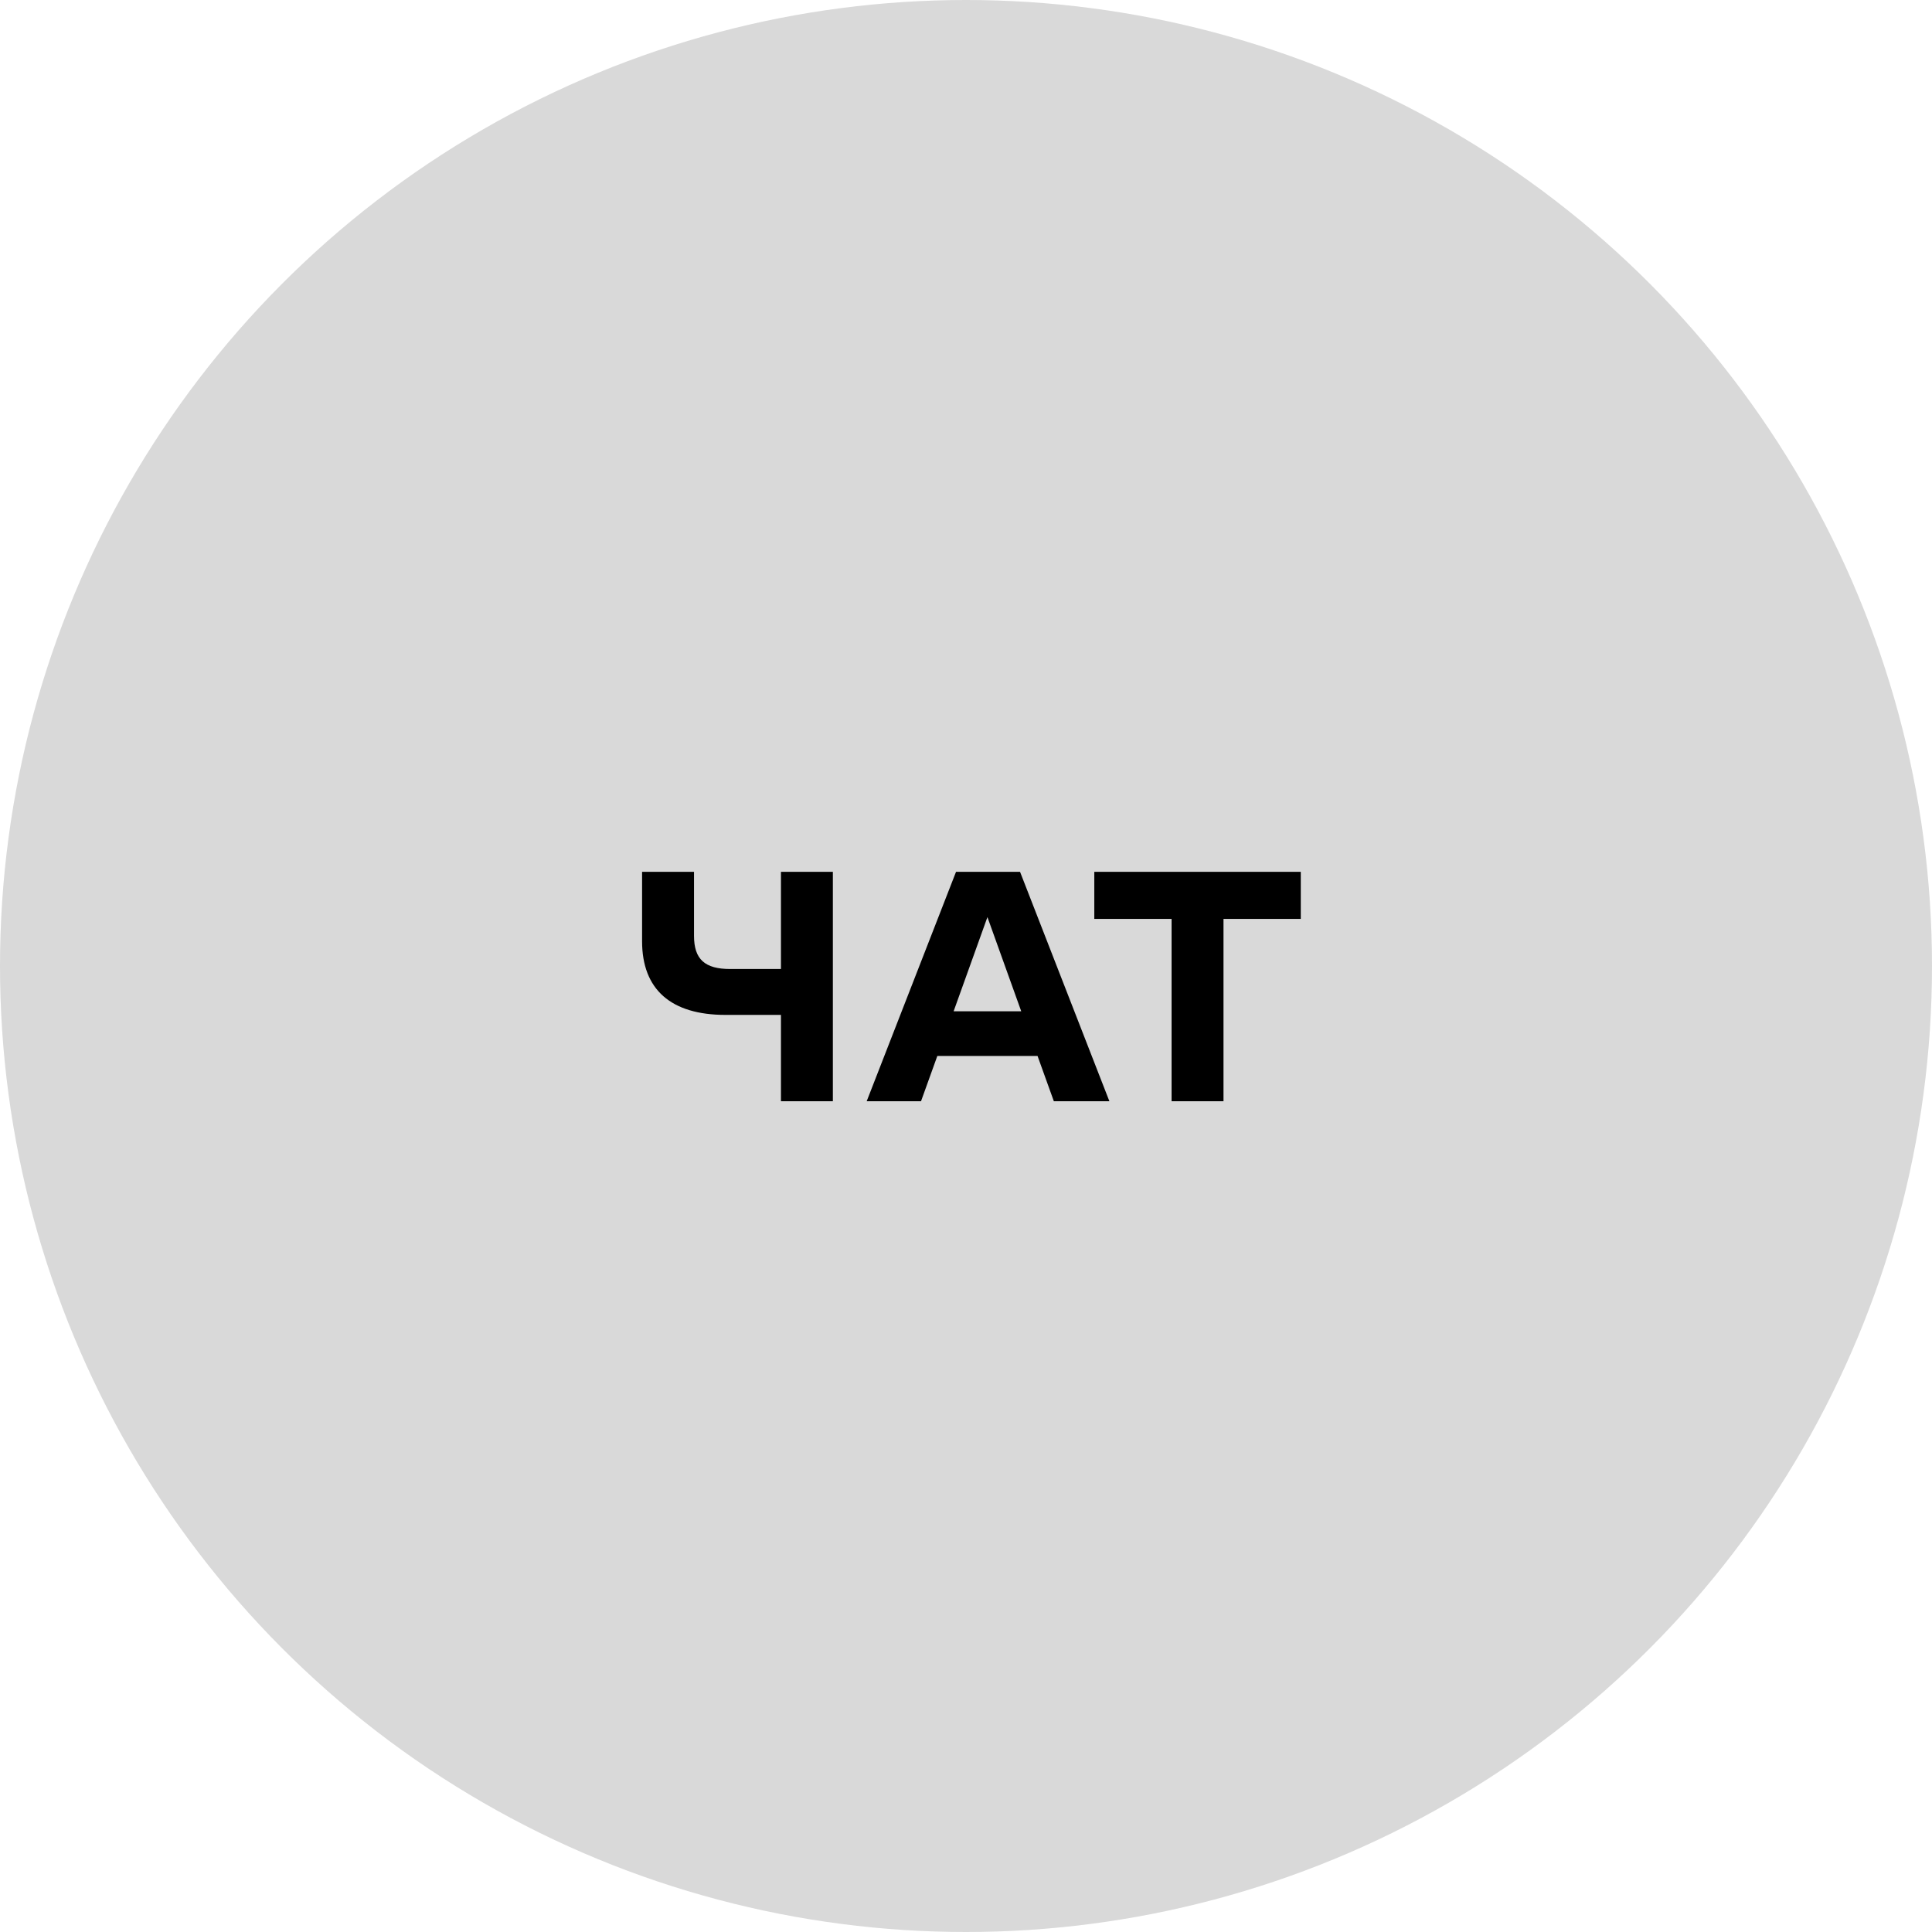 <svg width="100" height="100" viewBox="0 0 100 100" fill="none" xmlns="http://www.w3.org/2000/svg">
<g clip-path="url(#clip0_96_196)">
<circle cx="50" cy="50" r="50" fill="#D9D9D9"/>
<path d="M40.422 45.125H43.109V57H40.422V52.531H37.547C34.734 52.531 33.234 51.219 33.234 48.719V45.125H35.922V48.438C35.922 49.656 36.484 50.156 37.797 50.156H40.422V45.125ZM54.547 57L53.703 54.656H48.516L47.672 57H44.859L49.484 45.125H52.797L57.422 57H54.547ZM49.359 52.344H52.859L51.109 47.469L49.359 52.344ZM67.328 45.125V47.562H63.328V57H60.641V47.562H56.641V45.125H67.328Z" fill="black"/>
</g>
<defs>
<clipPath id="clip0_96_196">
<rect width="100" height="100" fill="white"/>
</clipPath>
</defs>
</svg>
